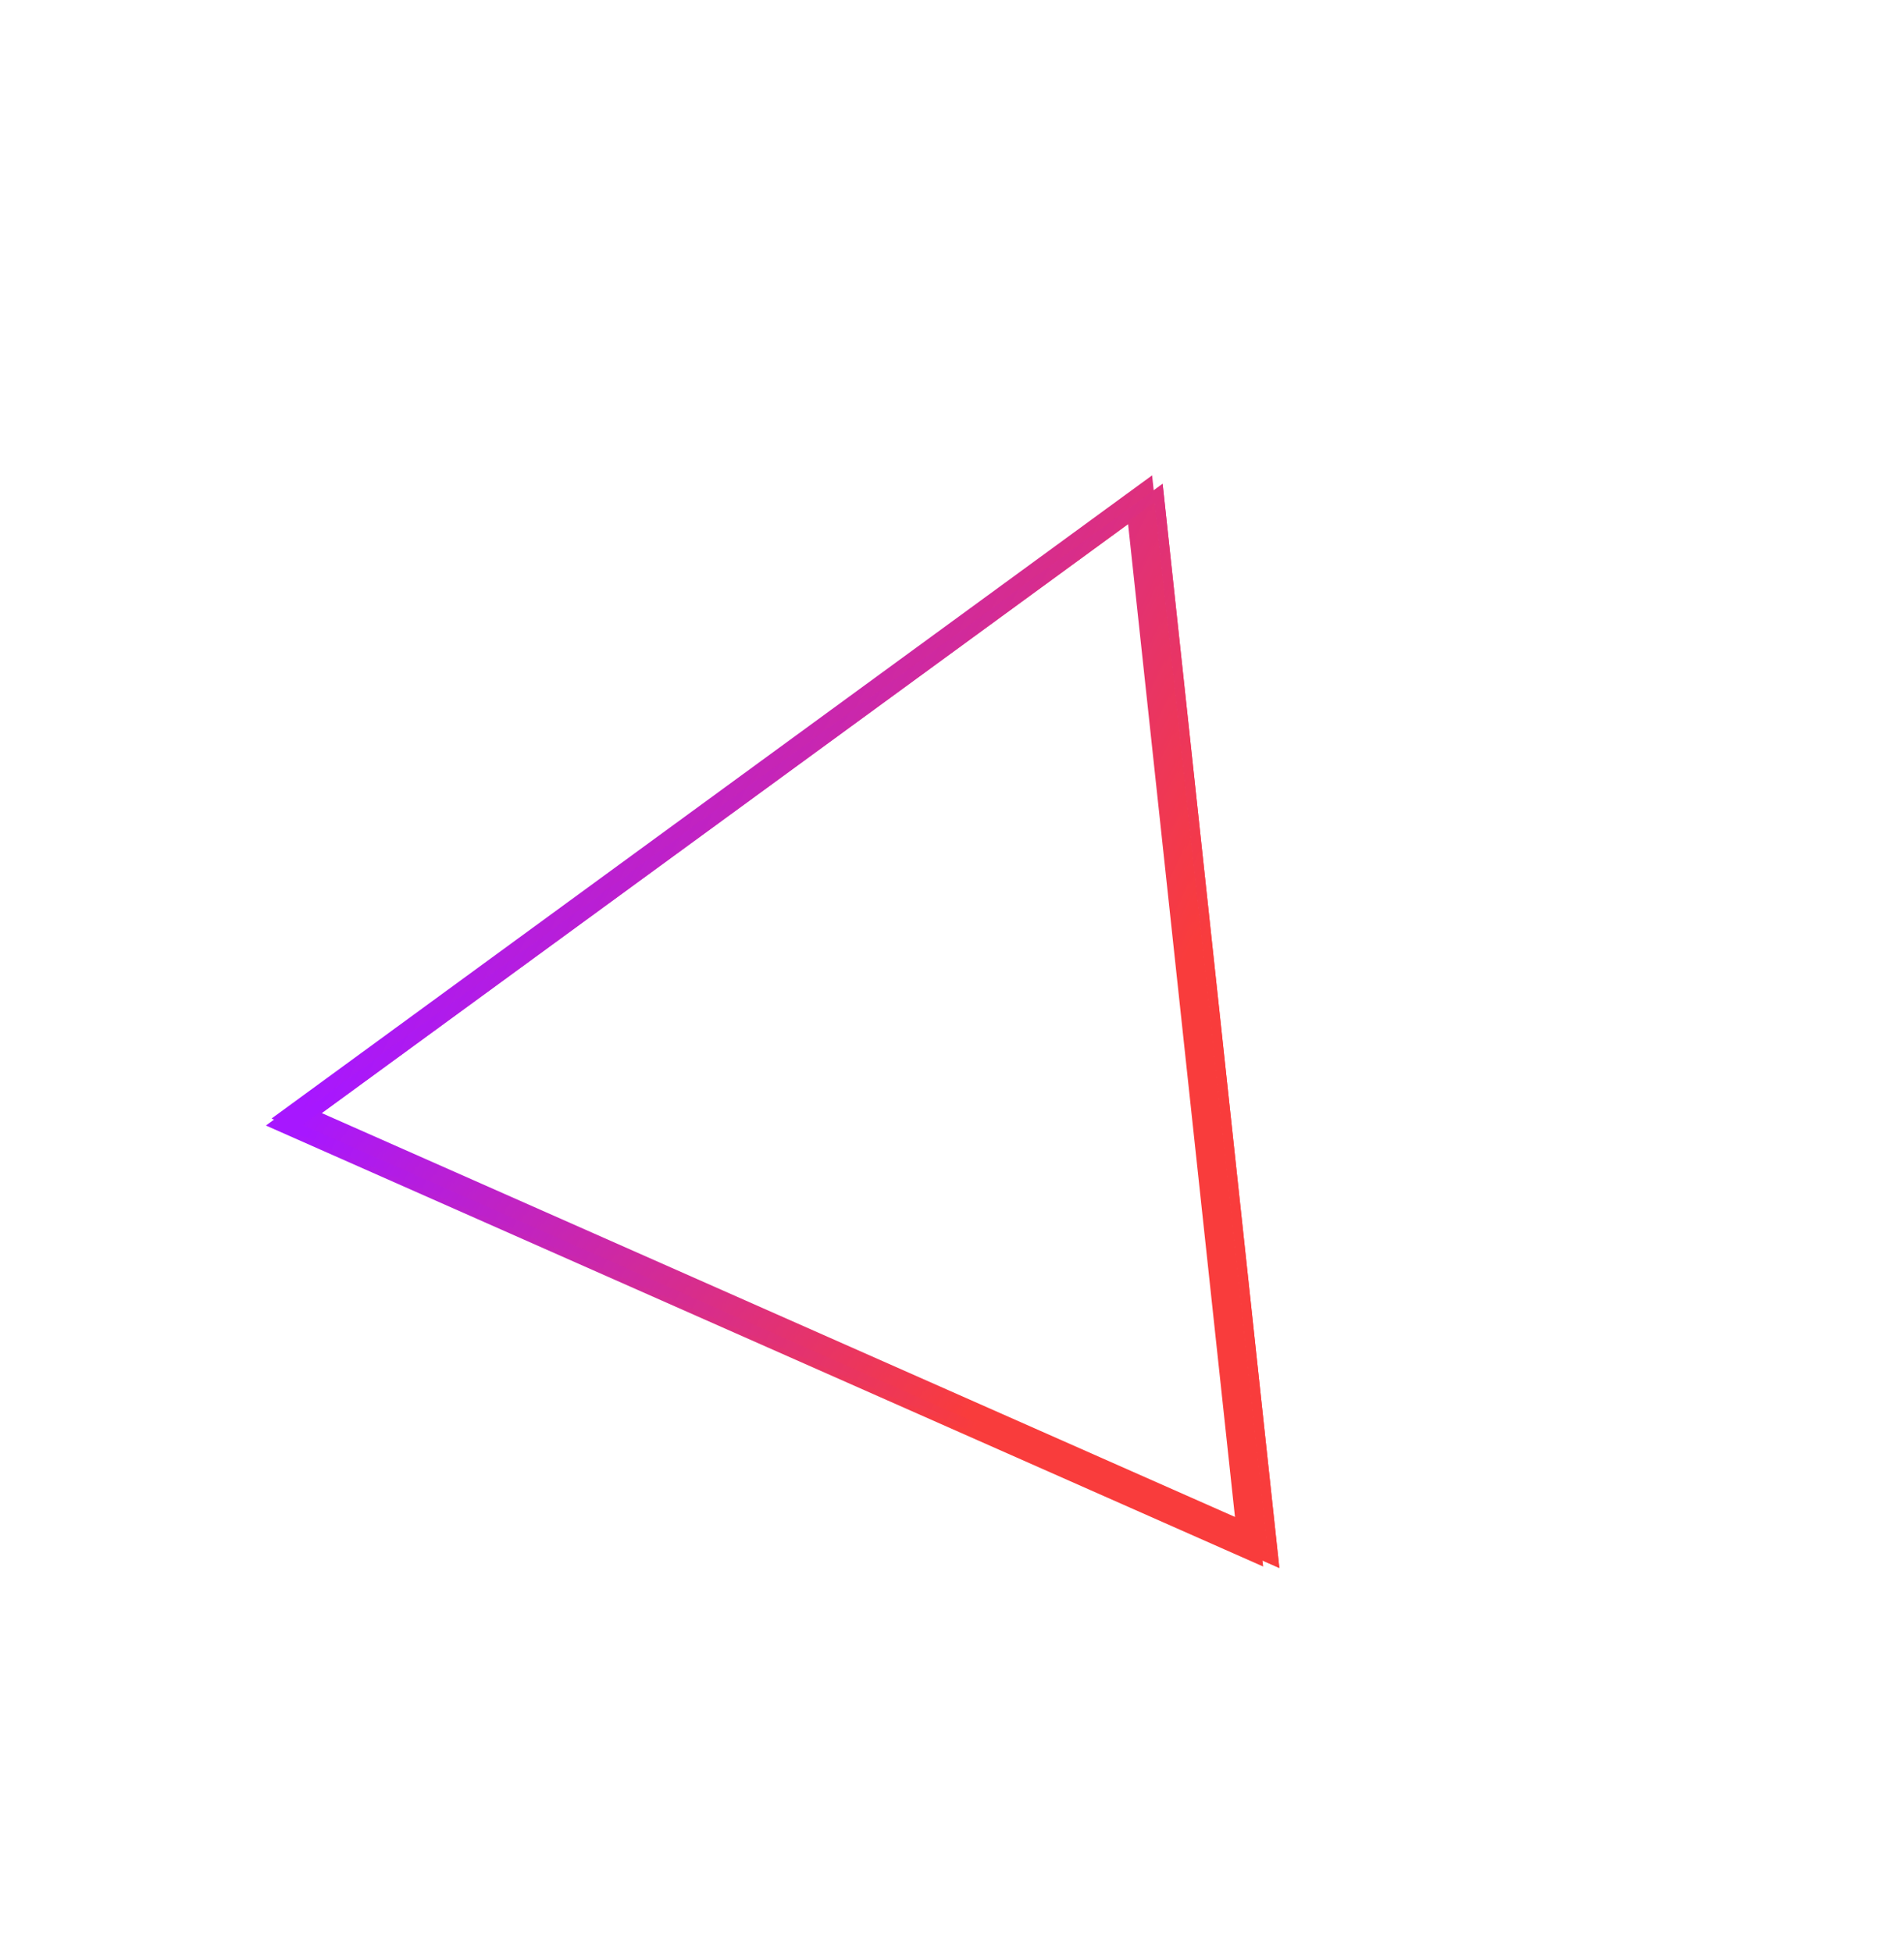 <svg width="754" height="773" viewBox="0 0 754 773" fill="none" xmlns="http://www.w3.org/2000/svg">
<g filter="url(#filter0_f)">
<path d="M496.565 609.496L452.199 197.39L117.488 441.865L496.565 609.496Z" stroke="url(#paint0_linear)" stroke-width="10"/>
</g>
<g filter="url(#filter1_f)">
<path d="M494.915 613.082L450.364 199.254L114.254 444.751L494.915 613.082Z" stroke="url(#paint1_linear)" stroke-width="9"/>
</g>
<g filter="url(#filter2_f)">
<path d="M504.863 618.507L459.2 194.346L114.698 445.972L504.863 618.507Z" stroke="url(#paint2_linear)" stroke-width="3"/>
</g>
<path d="M504.273 617.699L458.795 195.261L115.692 445.865L504.273 617.699Z" stroke="url(#paint3_linear)" stroke-width="4"/>
<defs>
<filter id="filter0_f" x="7.545" y="0.926" width="746.157" height="716.645" filterUnits="userSpaceOnUse" color-interpolation-filters="sRGB">
<feFlood flood-opacity="0" result="BackgroundImageFix"/>
<feBlend mode="normal" in="SourceGraphic" in2="BackgroundImageFix" result="shape"/>
<feGaussianBlur stdDeviation="50" result="effect1_foregroundBlur"/>
</filter>
<filter id="filter1_f" x="55.306" y="53.705" width="646.157" height="616.645" filterUnits="userSpaceOnUse" color-interpolation-filters="sRGB">
<feFlood flood-opacity="0" result="BackgroundImageFix"/>
<feBlend mode="normal" in="SourceGraphic" in2="BackgroundImageFix" result="shape"/>
<feGaussianBlur stdDeviation="25" result="effect1_foregroundBlur"/>
</filter>
<filter id="filter2_f" x="101.715" y="94.285" width="566.157" height="536.645" filterUnits="userSpaceOnUse" color-interpolation-filters="sRGB">
<feFlood flood-opacity="0" result="BackgroundImageFix"/>
<feBlend mode="normal" in="SourceGraphic" in2="BackgroundImageFix" result="shape"/>
<feGaussianBlur stdDeviation="5" result="effect1_foregroundBlur"/>
</filter>
<linearGradient id="paint0_linear" x1="208.561" y1="255.037" x2="469.929" y2="380.713" gradientUnits="userSpaceOnUse">
<stop stop-color="#A717FF"/>
<stop offset="1" stop-color="#F93C3C"/>
</linearGradient>
<linearGradient id="paint1_linear" x1="206.322" y1="257.816" x2="467.689" y2="383.491" gradientUnits="userSpaceOnUse">
<stop stop-color="#A717FF"/>
<stop offset="1" stop-color="#F93C3C"/>
</linearGradient>
<linearGradient id="paint2_linear" x1="212.731" y1="258.395" x2="474.099" y2="384.071" gradientUnits="userSpaceOnUse">
<stop stop-color="#A717FF"/>
<stop offset="1" stop-color="#F93C3C"/>
</linearGradient>
<linearGradient id="paint3_linear" x1="212.731" y1="258.395" x2="474.098" y2="384.071" gradientUnits="userSpaceOnUse">
<stop stop-color="#A717FF"/>
<stop offset="1" stop-color="#F93C3C"/>
</linearGradient>
</defs>
</svg>
